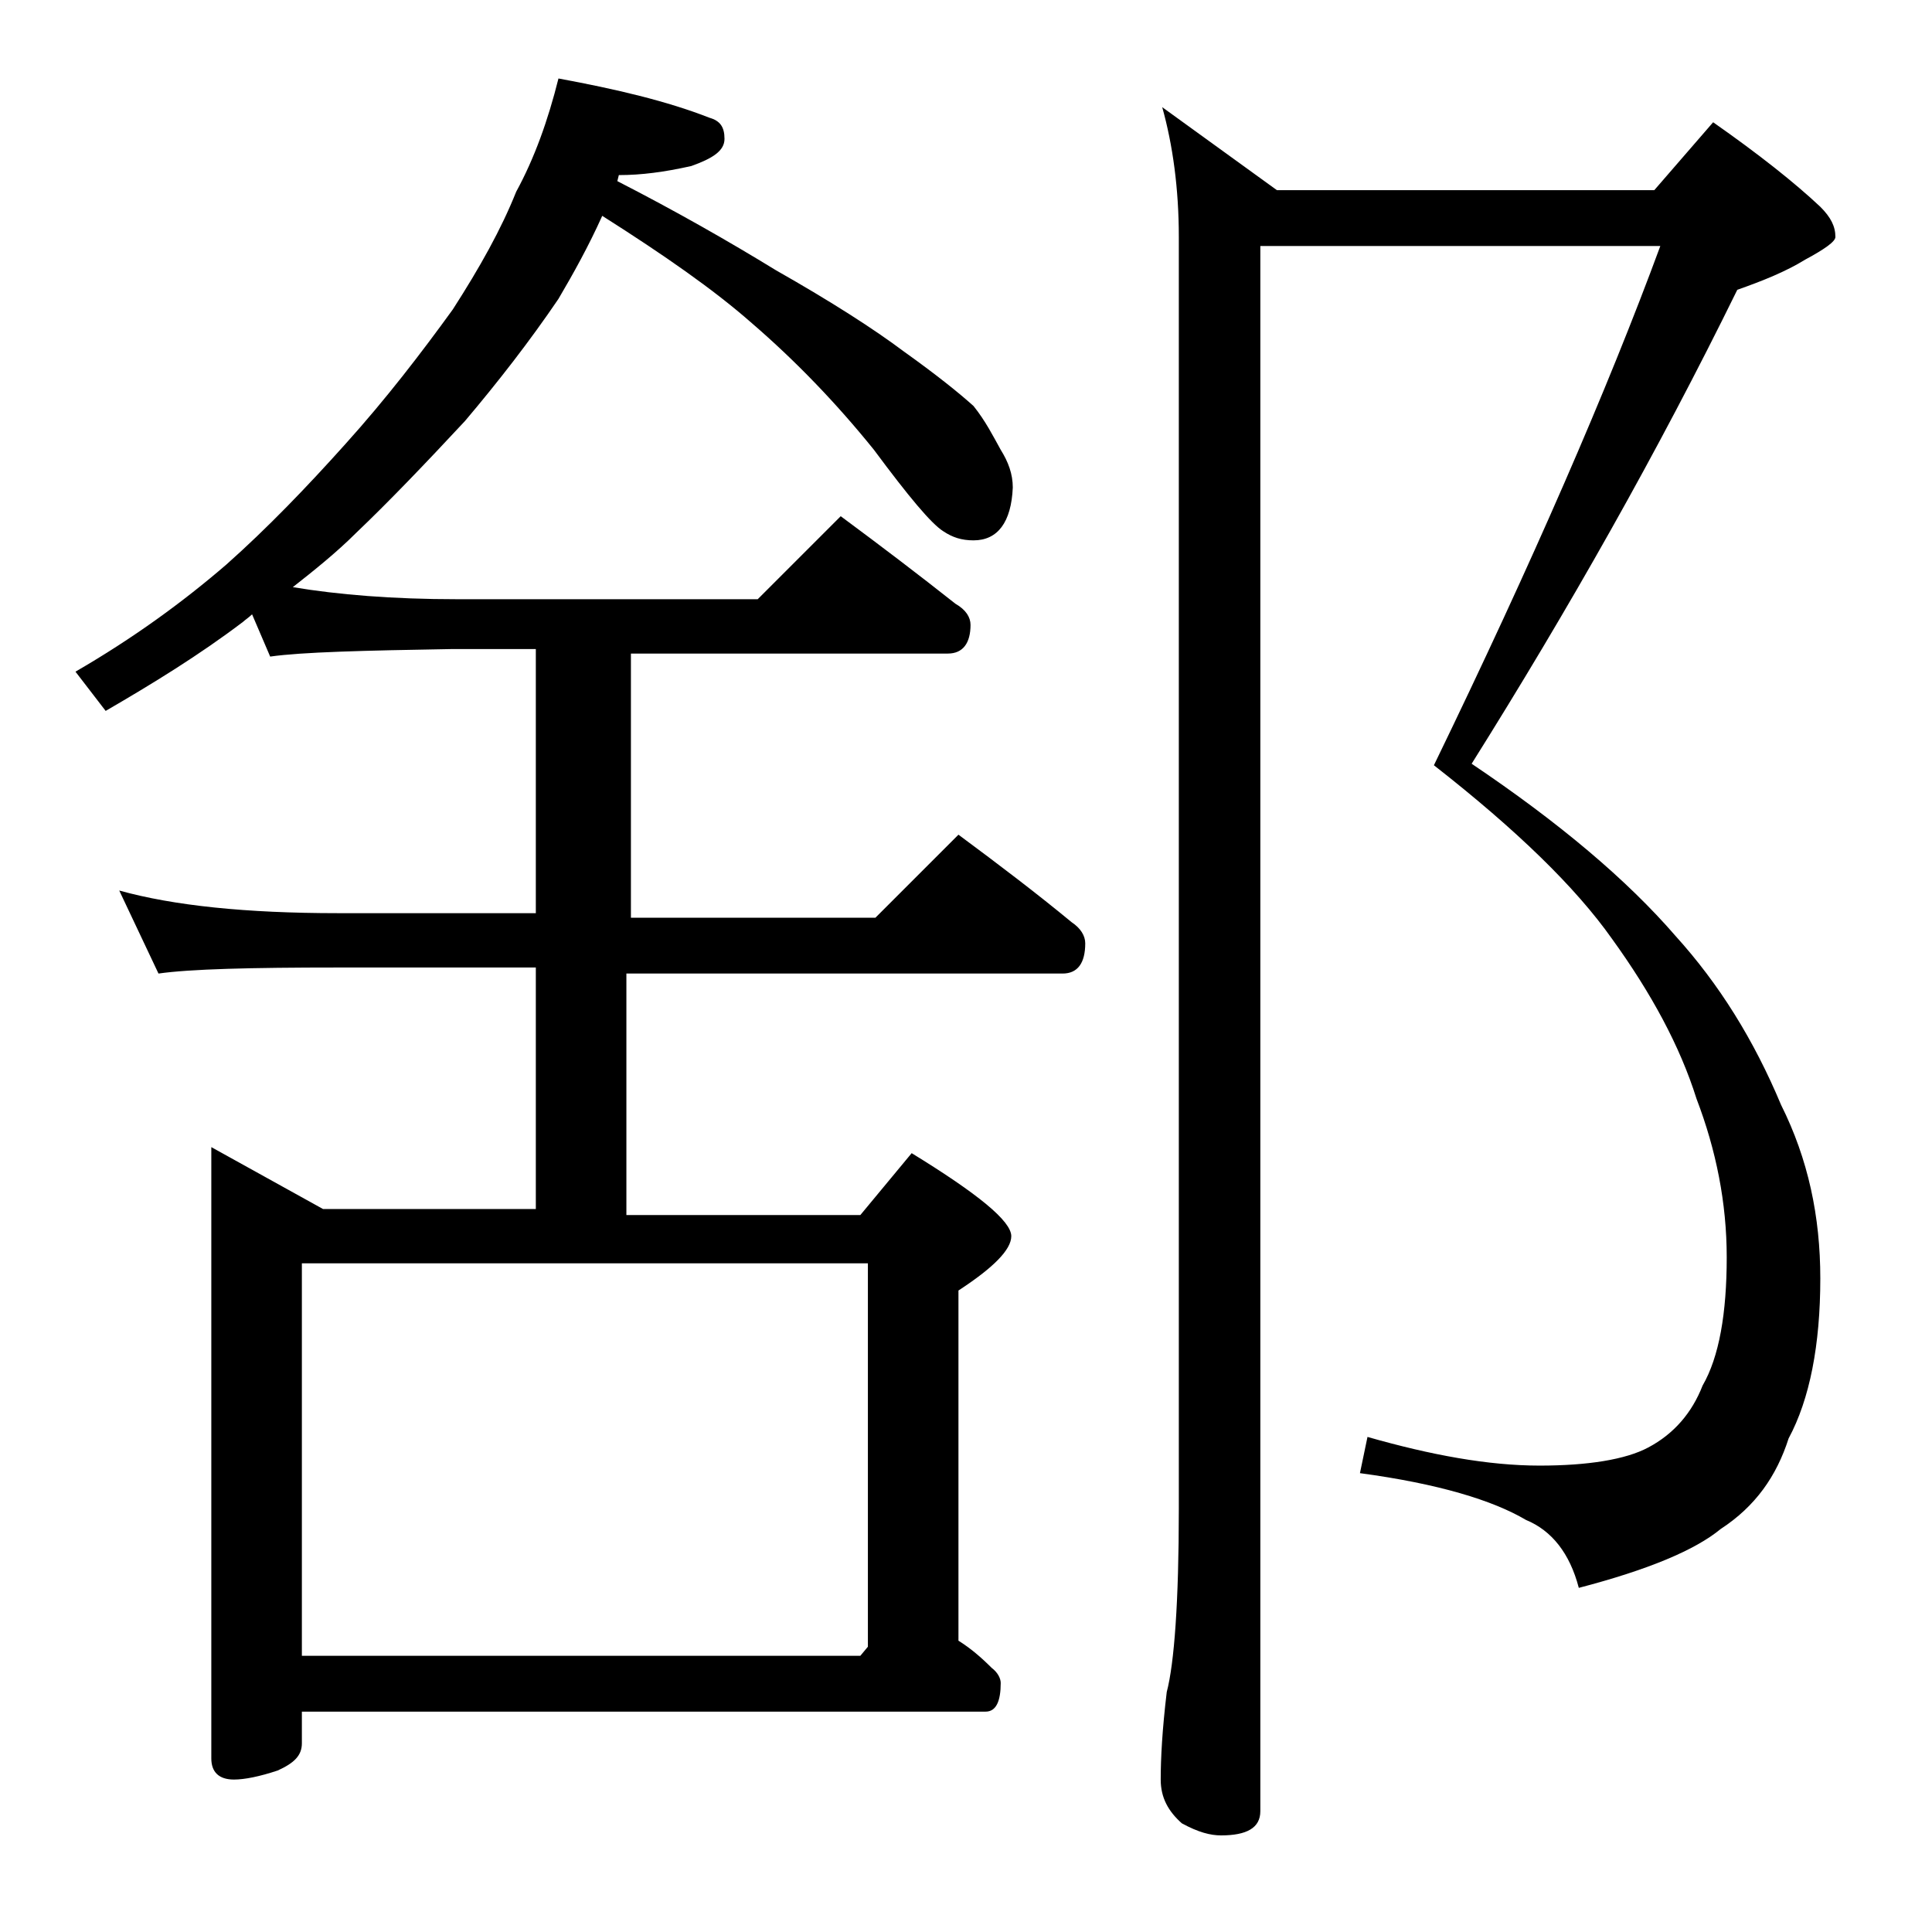 <?xml version="1.0" encoding="utf-8"?>
<!-- Generator: Adobe Illustrator 18.0.0, SVG Export Plug-In . SVG Version: 6.00 Build 0)  -->
<!DOCTYPE svg PUBLIC "-//W3C//DTD SVG 1.1//EN" "http://www.w3.org/Graphics/SVG/1.1/DTD/svg11.dtd">
<svg version="1.1" id="Layer_1" xmlns="http://www.w3.org/2000/svg" xmlns:xlink="http://www.w3.org/1999/xlink" x="0px" y="0px"
	 viewBox="0 0 128 128" enable-background="new 0 0 128 128" xml:space="preserve">
<path d="M37,5.2c3.8,0.7,7.2,1.5,10,2.6c0.7,0.2,1,0.6,1,1.4s-0.8,1.3-2.2,1.8c-1.8,0.4-3.3,0.6-4.8,0.6l-0.1,0.4
	c3.9,2,7.4,4,10.5,5.9c3.7,2.1,6.5,3.9,8.5,5.4c2.1,1.5,3.6,2.7,4.6,3.6c0.8,1,1.3,2,1.8,2.9c0.5,0.8,0.8,1.6,0.8,2.5
	c-0.1,2.3-1,3.5-2.6,3.5c-0.8,0-1.4-0.2-2-0.6c-0.8-0.5-2.3-2.3-4.6-5.4c-2.5-3.1-5.2-5.9-8.1-8.4c-2.5-2.2-5.8-4.5-9.9-7.1
	c-0.9,2-1.9,3.8-2.9,5.5c-1.9,2.8-4,5.5-6.2,8.1c-2.7,2.9-5.1,5.4-7.2,7.4c-1.3,1.3-2.8,2.5-4.2,3.6c3,0.5,6.6,0.8,10.9,0.8h19.9
	l5.5-5.5c2.7,2,5.2,3.9,7.6,5.8c0.7,0.4,1,0.9,1,1.4c0,1.2-0.5,1.9-1.5,1.9h-21v17.5H58l5.5-5.5c2.7,2,5.2,3.9,7.5,5.8
	c0.6,0.4,0.9,0.9,0.9,1.4c0,1.3-0.5,2-1.5,2H41.5v16H57l3.4-4.1c4.4,2.7,6.6,4.5,6.6,5.5c0,0.9-1.2,2.1-3.5,3.6v23.2
	c0.8,0.5,1.5,1.1,2.2,1.8c0.4,0.3,0.6,0.7,0.6,1c0,1.2-0.3,1.9-1,1.9H20v2.1c0,0.8-0.5,1.3-1.6,1.8c-1.2,0.4-2.2,0.6-2.9,0.6
	c-1,0-1.5-0.5-1.5-1.4V76l7.4,4.1h14.1v-16H22.4c-5.8,0-9.8,0.1-11.9,0.4L7.9,59c3.6,1,8.4,1.5,14.5,1.5h13.1V43H30
	c-5.9,0.1-10,0.2-12.1,0.5l-1.2-2.8c-0.2,0.2-0.5,0.4-0.6,0.5c-2.9,2.2-6,4.1-9.1,5.9L5,44.5c3.8-2.2,7.1-4.6,10-7.1
	c2.7-2.4,5.3-5.1,7.9-8c2.7-3,5-6,7.1-8.9c1.8-2.8,3.2-5.3,4.2-7.8C35.4,10.5,36.3,8,37,5.2z M20,109.7h37l0.5-0.6V83.7H20V109.7z
	 M83.5,16.2V120c0,1.1-0.9,1.6-2.6,1.6c-0.7,0-1.5-0.2-2.6-0.8c-0.9-0.8-1.4-1.7-1.4-2.9c0-1.4,0.1-3.3,0.4-5.8
	c0.5-1.9,0.8-6,0.8-12.1V15.7c0-3.2-0.4-6.1-1.1-8.6l7.6,5.5h25l3.9-4.5c3,2.1,5.4,4,7.1,5.6c0.7,0.7,1,1.3,1,2c0,0.3-0.7,0.8-2,1.5
	c-1.3,0.8-2.8,1.4-4.5,2c-5.3,10.8-11.2,21.2-17.6,31.4c5.8,3.9,10.3,7.7,13.5,11.4c2.9,3.2,5.2,6.9,7,11.2
	c1.8,3.6,2.6,7.4,2.6,11.5c0,4.4-0.7,8-2.1,10.6c-0.8,2.5-2.2,4.5-4.5,6c-1.7,1.4-4.8,2.7-9.4,3.9c-0.6-2.3-1.8-3.8-3.5-4.5
	c-2.2-1.3-5.8-2.4-11-3.1l0.5-2.4c4.2,1.2,8,1.9,11.4,1.9c3.2,0,5.7-0.4,7.2-1.2c1.7-0.9,2.9-2.3,3.6-4.1c1.1-1.9,1.6-4.8,1.6-8.5
	c0-3.6-0.7-7.1-2-10.5c-1.1-3.5-3-7-5.6-10.6c-2.4-3.4-6.3-7.2-11.8-11.5c6.5-13.4,11.5-24.9,15-34.4H83.5z"/>
</svg>
